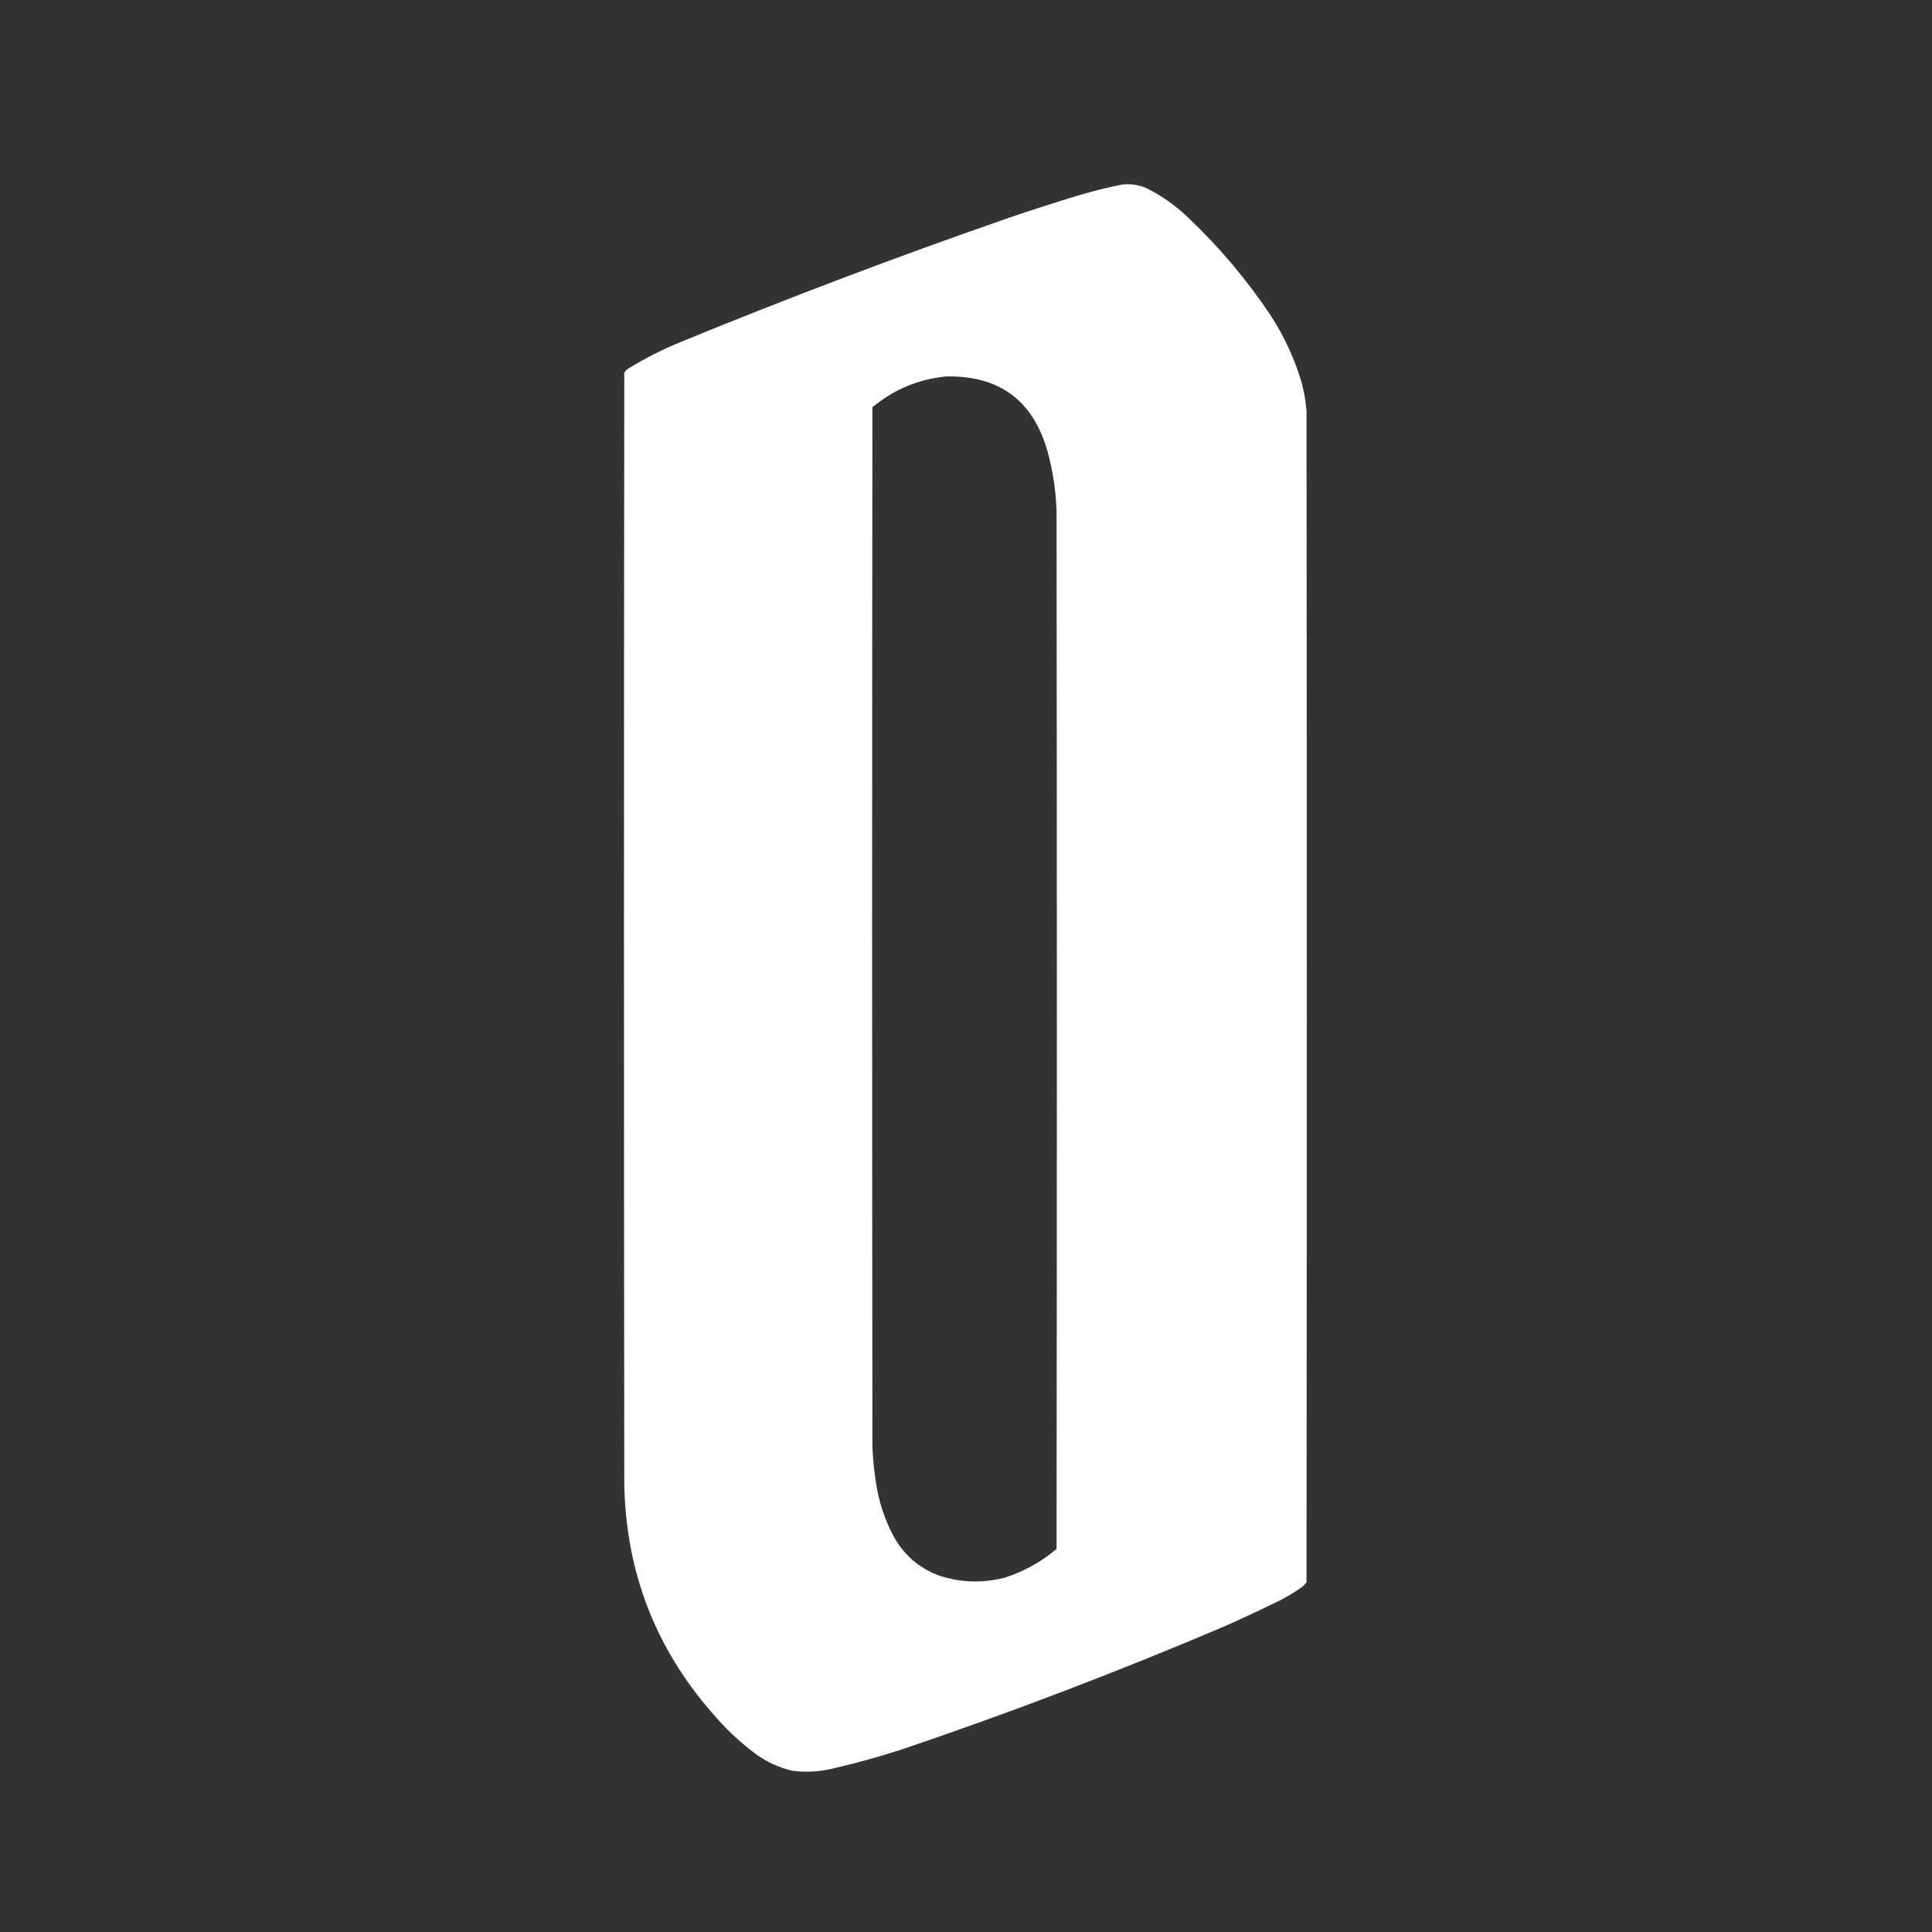 <?xml version="1.0" encoding="UTF-8"?>
<!DOCTYPE svg PUBLIC "-//W3C//DTD SVG 1.1//EN" "http://www.w3.org/Graphics/SVG/1.1/DTD/svg11.dtd">
<svg xmlns="http://www.w3.org/2000/svg" version="1.1" width="3200px" height="3200px" style="shape-rendering:geometricPrecision; text-rendering:geometricPrecision; image-rendering:optimizeQuality; fill-rule:evenodd; clip-rule:evenodd" xmlns:xlink="http://www.w3.org/1999/xlink">
<rect width="100%" height="100%" fill="#333333" stroke="none"/>
<g><path style="opacity:0.997" fill="#fffff" d="M 1859.5,305.5 C 1872.62,304.288 1885.29,306.122 1897.5,311C 1922.98,323.493 1945.98,339.493 1966.5,359C 2018.63,408.25 2064.46,462.417 2104,521.5C 2126.1,555.37 2143.1,591.703 2155,630.5C 2159.67,646.867 2162.67,663.534 2164,680.5C 2164.67,1327.17 2164.67,1973.83 2164,2620.5C 2161.5,2624.33 2158.33,2627.5 2154.5,2630C 2143.33,2637.75 2131.66,2644.75 2119.5,2651C 2089.09,2665.91 2058.42,2680.25 2027.5,2694C 1852.82,2768.33 1675.48,2836 1495.5,2897C 1458.96,2908.96 1421.96,2919.29 1384.5,2928C 1360.8,2934.37 1336.8,2936.03 1312.5,2933C 1290.25,2927.71 1269.92,2918.37 1251.5,2905C 1224.81,2884.98 1200.64,2862.15 1179,2836.5C 1084.81,2728.33 1036.48,2602 1034,2457.5C 1033.33,1844.17 1033.33,1230.83 1034,617.5C 1035.83,614.333 1038.33,611.833 1041.5,610C 1069.22,592.971 1098.22,578.304 1128.5,566C 1306.22,493.09 1485.89,425.09 1667.5,362C 1707.59,348.193 1747.92,335.193 1788.5,323C 1812.02,316.035 1835.69,310.202 1859.5,305.5 Z M 1567.5,623.5 C 1655.18,621.916 1711.02,663.249 1735,747.5C 1743.91,779.896 1748.91,812.896 1750,846.5C 1750.67,1419.5 1750.67,1992.5 1750,2565.5C 1724.74,2586.89 1696.24,2602.72 1664.5,2613C 1627.1,2622.71 1590.1,2621.38 1553.5,2609C 1521.21,2596.37 1496.71,2574.87 1480,2544.5C 1465.34,2516.84 1455.67,2487.51 1451,2456.5C 1447.83,2436.62 1445.83,2416.62 1445,2396.5C 1444.33,1822.5 1444.33,1248.5 1445,674.5C 1480.59,644.955 1521.43,627.955 1567.5,623.5 Z"/></g>
</svg>
